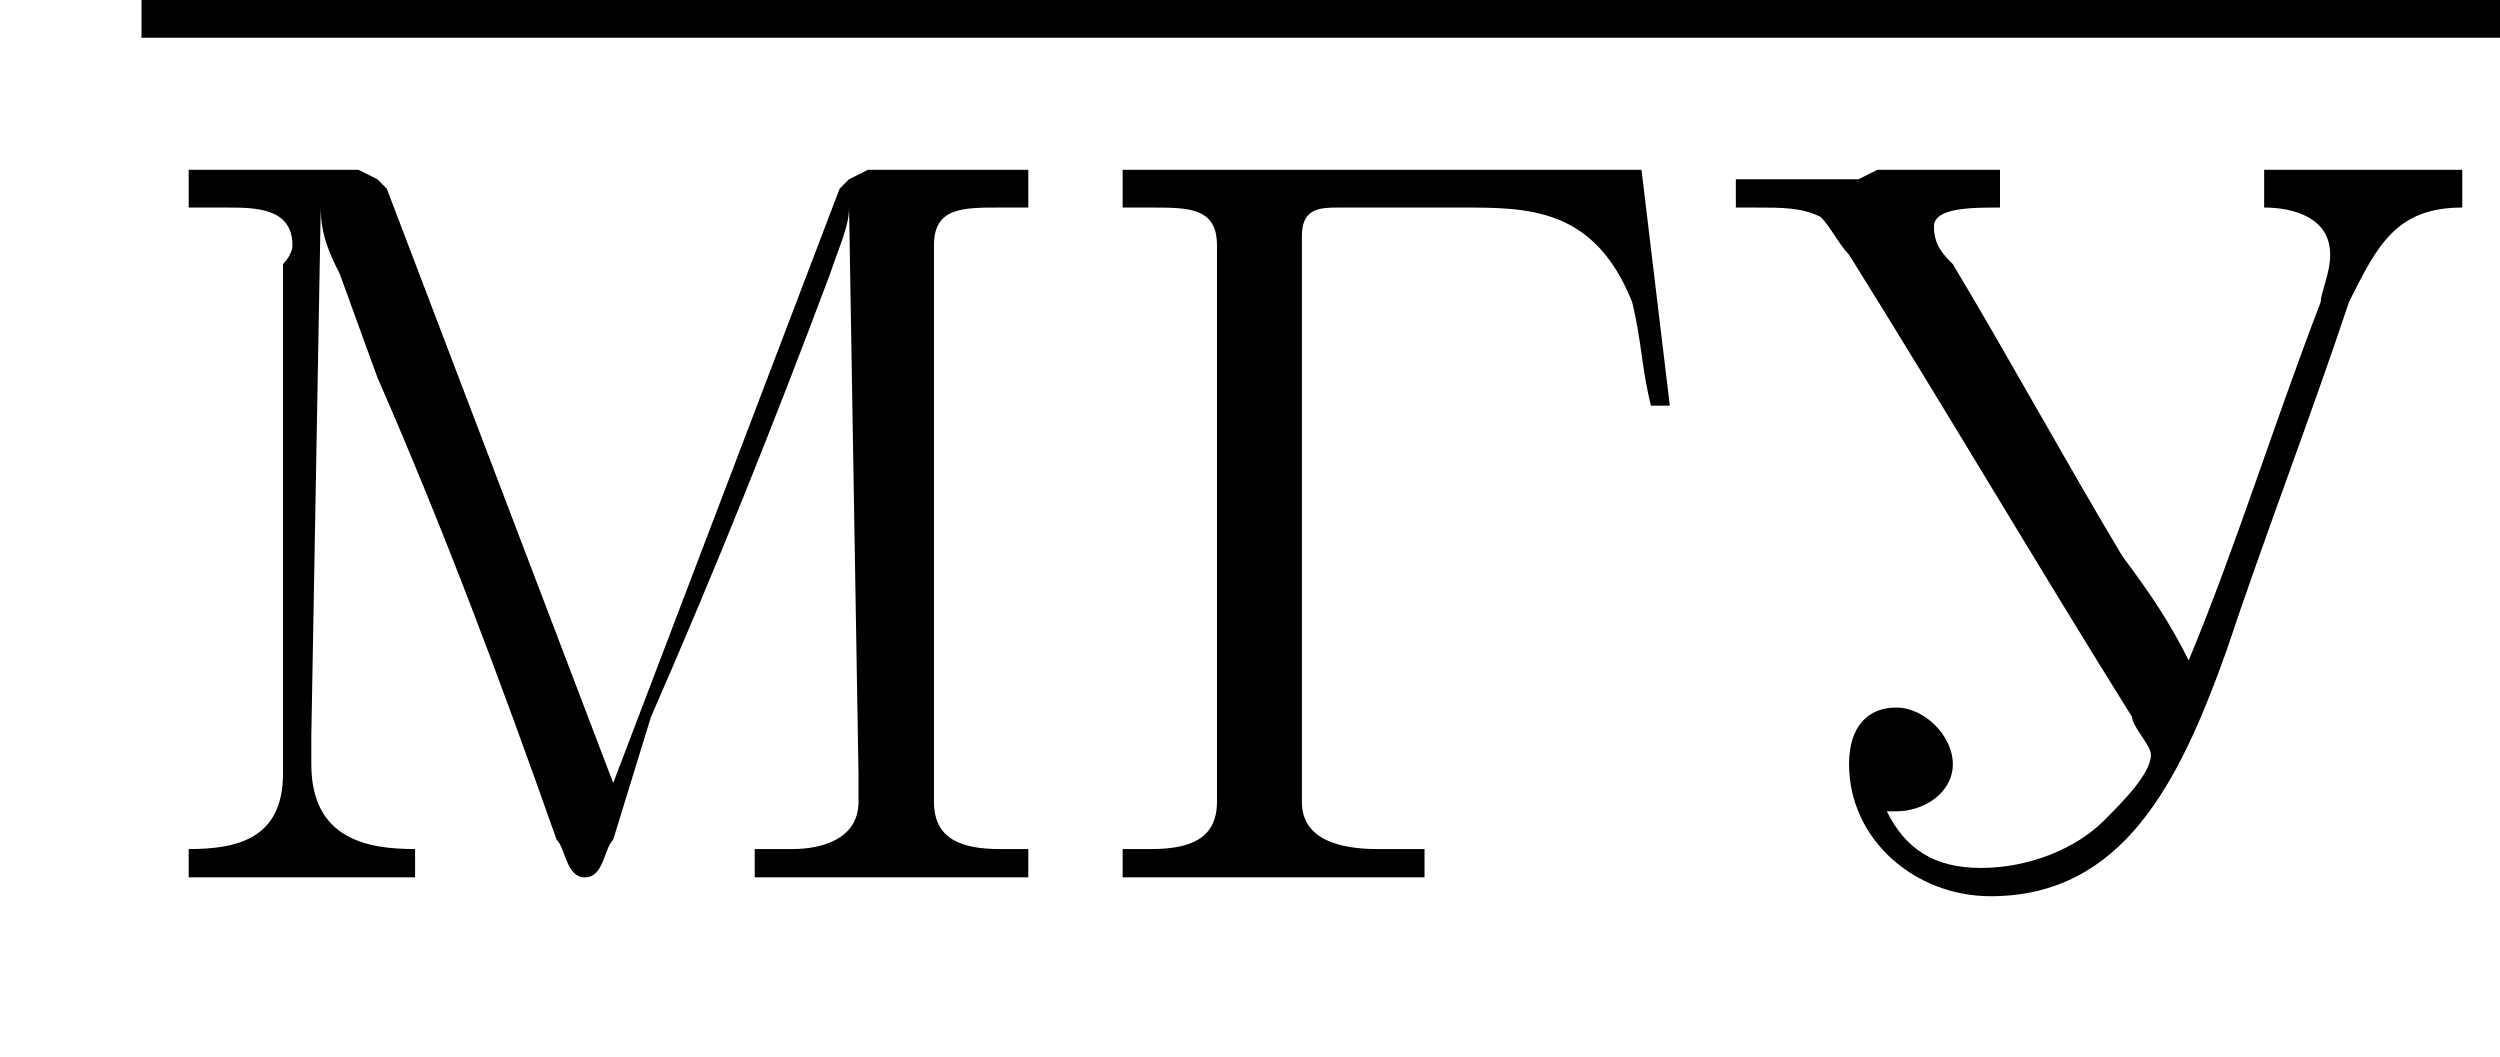 <?xml version='1.0' encoding='UTF-8'?>
<!---1.8-->
<svg height='11.2pt' version='1.1' viewBox='223.4 73.0 26.5 11.2' width='26.5pt' xmlns='http://www.w3.org/2000/svg' xmlns:xlink='http://www.w3.org/1999/xlink'>
<defs>
<path d='M7.2 -2.5C7.3 -2.5 7.5 -2.5 7.5 -2.7S7.3 -2.9 7.2 -2.9H1.3C1.1 -2.9 0.9 -2.9 0.9 -2.7S1.1 -2.5 1.3 -2.5H7.2Z' id='g1-0'/>
<path d='M0.5 -7.5V-7.1H0.8C1.2 -7.1 1.5 -7.1 1.5 -6.7C1.5 -6.6 1.5 -6.6 1.5 -6.5V-0.8C1.5 -0.4 1.2 -0.3 0.8 -0.3C0.7 -0.3 0.6 -0.3 0.5 -0.3V0H1.7L2 0H3.7V-0.3H3.2C2.8 -0.3 2.4 -0.4 2.4 -0.8V-6.8C2.4 -7.1 2.6 -7.1 2.8 -7.1H4.1C4.8 -7.1 5.5 -7.1 5.9 -6.1C6 -5.7 6 -5.4 6.1 -5H6.3L6 -7.5H0.5Z' id='g5-195'/>
<path d='M0.5 -7.5V-7.1C0.6 -7.1 0.7 -7.1 0.9 -7.1C1.2 -7.1 1.6 -7.1 1.6 -6.7C1.6 -6.6 1.5 -6.5 1.5 -6.5V-1.1C1.5 -0.4 1 -0.3 0.5 -0.3V0H2.9V-0.3C2.4 -0.3 1.8 -0.4 1.8 -1.2C1.8 -1.3 1.8 -1.4 1.8 -1.5L1.9 -7.1C1.9 -6.8 2 -6.6 2.1 -6.4L2.5 -5.3C3.2 -3.7 3.8 -2.1 4.4 -0.4C4.5 -0.3 4.5 0 4.7 0C4.9 0 4.9 -0.3 5 -0.4L5.4 -1.7C6.1 -3.3 6.7 -4.8 7.3 -6.4C7.4 -6.7 7.5 -6.9 7.5 -7.1L7.6 -1.1C7.6 -1 7.6 -0.9 7.6 -0.8C7.6 -0.4 7.2 -0.3 6.9 -0.3C6.8 -0.3 6.6 -0.3 6.5 -0.3V0H7.7L8 0H9.4V-0.3C9.3 -0.3 9.2 -0.3 9.1 -0.3C8.7 -0.3 8.4 -0.4 8.4 -0.8C8.4 -0.8 8.4 -0.9 8.4 -1V-6.7C8.4 -7.1 8.7 -7.1 9.1 -7.1C9.2 -7.1 9.3 -7.1 9.4 -7.1V-7.5H7.7L7.5 -7.4L7.4 -7.3L5 -1L2.6 -7.3L2.5 -7.4L2.3 -7.5H0.5Z' id='g5-204'/>
<path d='M0.2 -7.4V-7.1H0.4C0.7 -7.1 0.9 -7.1 1.1 -7C1.2 -6.9 1.3 -6.7 1.4 -6.6C2.4 -5 3.4 -3.3 4.4 -1.7C4.4 -1.6 4.6 -1.4 4.6 -1.3C4.6 -1.1 4.3 -0.8 4.1 -0.6C3.8 -0.3 3.3 -0.1 2.8 -0.1S2 -0.3 1.8 -0.7C1.8 -0.7 1.9 -0.7 1.9 -0.7C2.2 -0.7 2.5 -0.9 2.5 -1.2C2.5 -1.5 2.2 -1.8 1.9 -1.8C1.6 -1.8 1.4 -1.6 1.4 -1.2C1.4 -0.4 2.1 0.2 2.9 0.2C4.3 0.2 4.9 -1 5.4 -2.4C5.8 -3.6 6.3 -4.9 6.7 -6.1C7 -6.7 7.2 -7.1 7.9 -7.1V-7.5H5.8V-7.1C6.1 -7.1 6.5 -7 6.5 -6.6V-6.6C6.5 -6.4 6.4 -6.2 6.4 -6.1C5.9 -4.8 5.5 -3.5 5 -2.3H5C4.8 -2.7 4.6 -3 4.3 -3.4C3.7 -4.4 3.1 -5.5 2.5 -6.5C2.4 -6.6 2.3 -6.7 2.3 -6.9V-6.9C2.3 -7.1 2.7 -7.1 3 -7.1V-7.5H1.7L1.5 -7.4H0.2Z' id='g5-211'/>
</defs>
<g id='page1'>

<rect height='0.4' width='25' x='224.9' y='73'/>
<use x='224.9' xlink:href='#g5-204' y='82.3'/>
<use x='234.8' xlink:href='#g5-195' y='82.3'/>
<use x='241.6' xlink:href='#g5-211' y='82.3'/>
</g>
</svg>